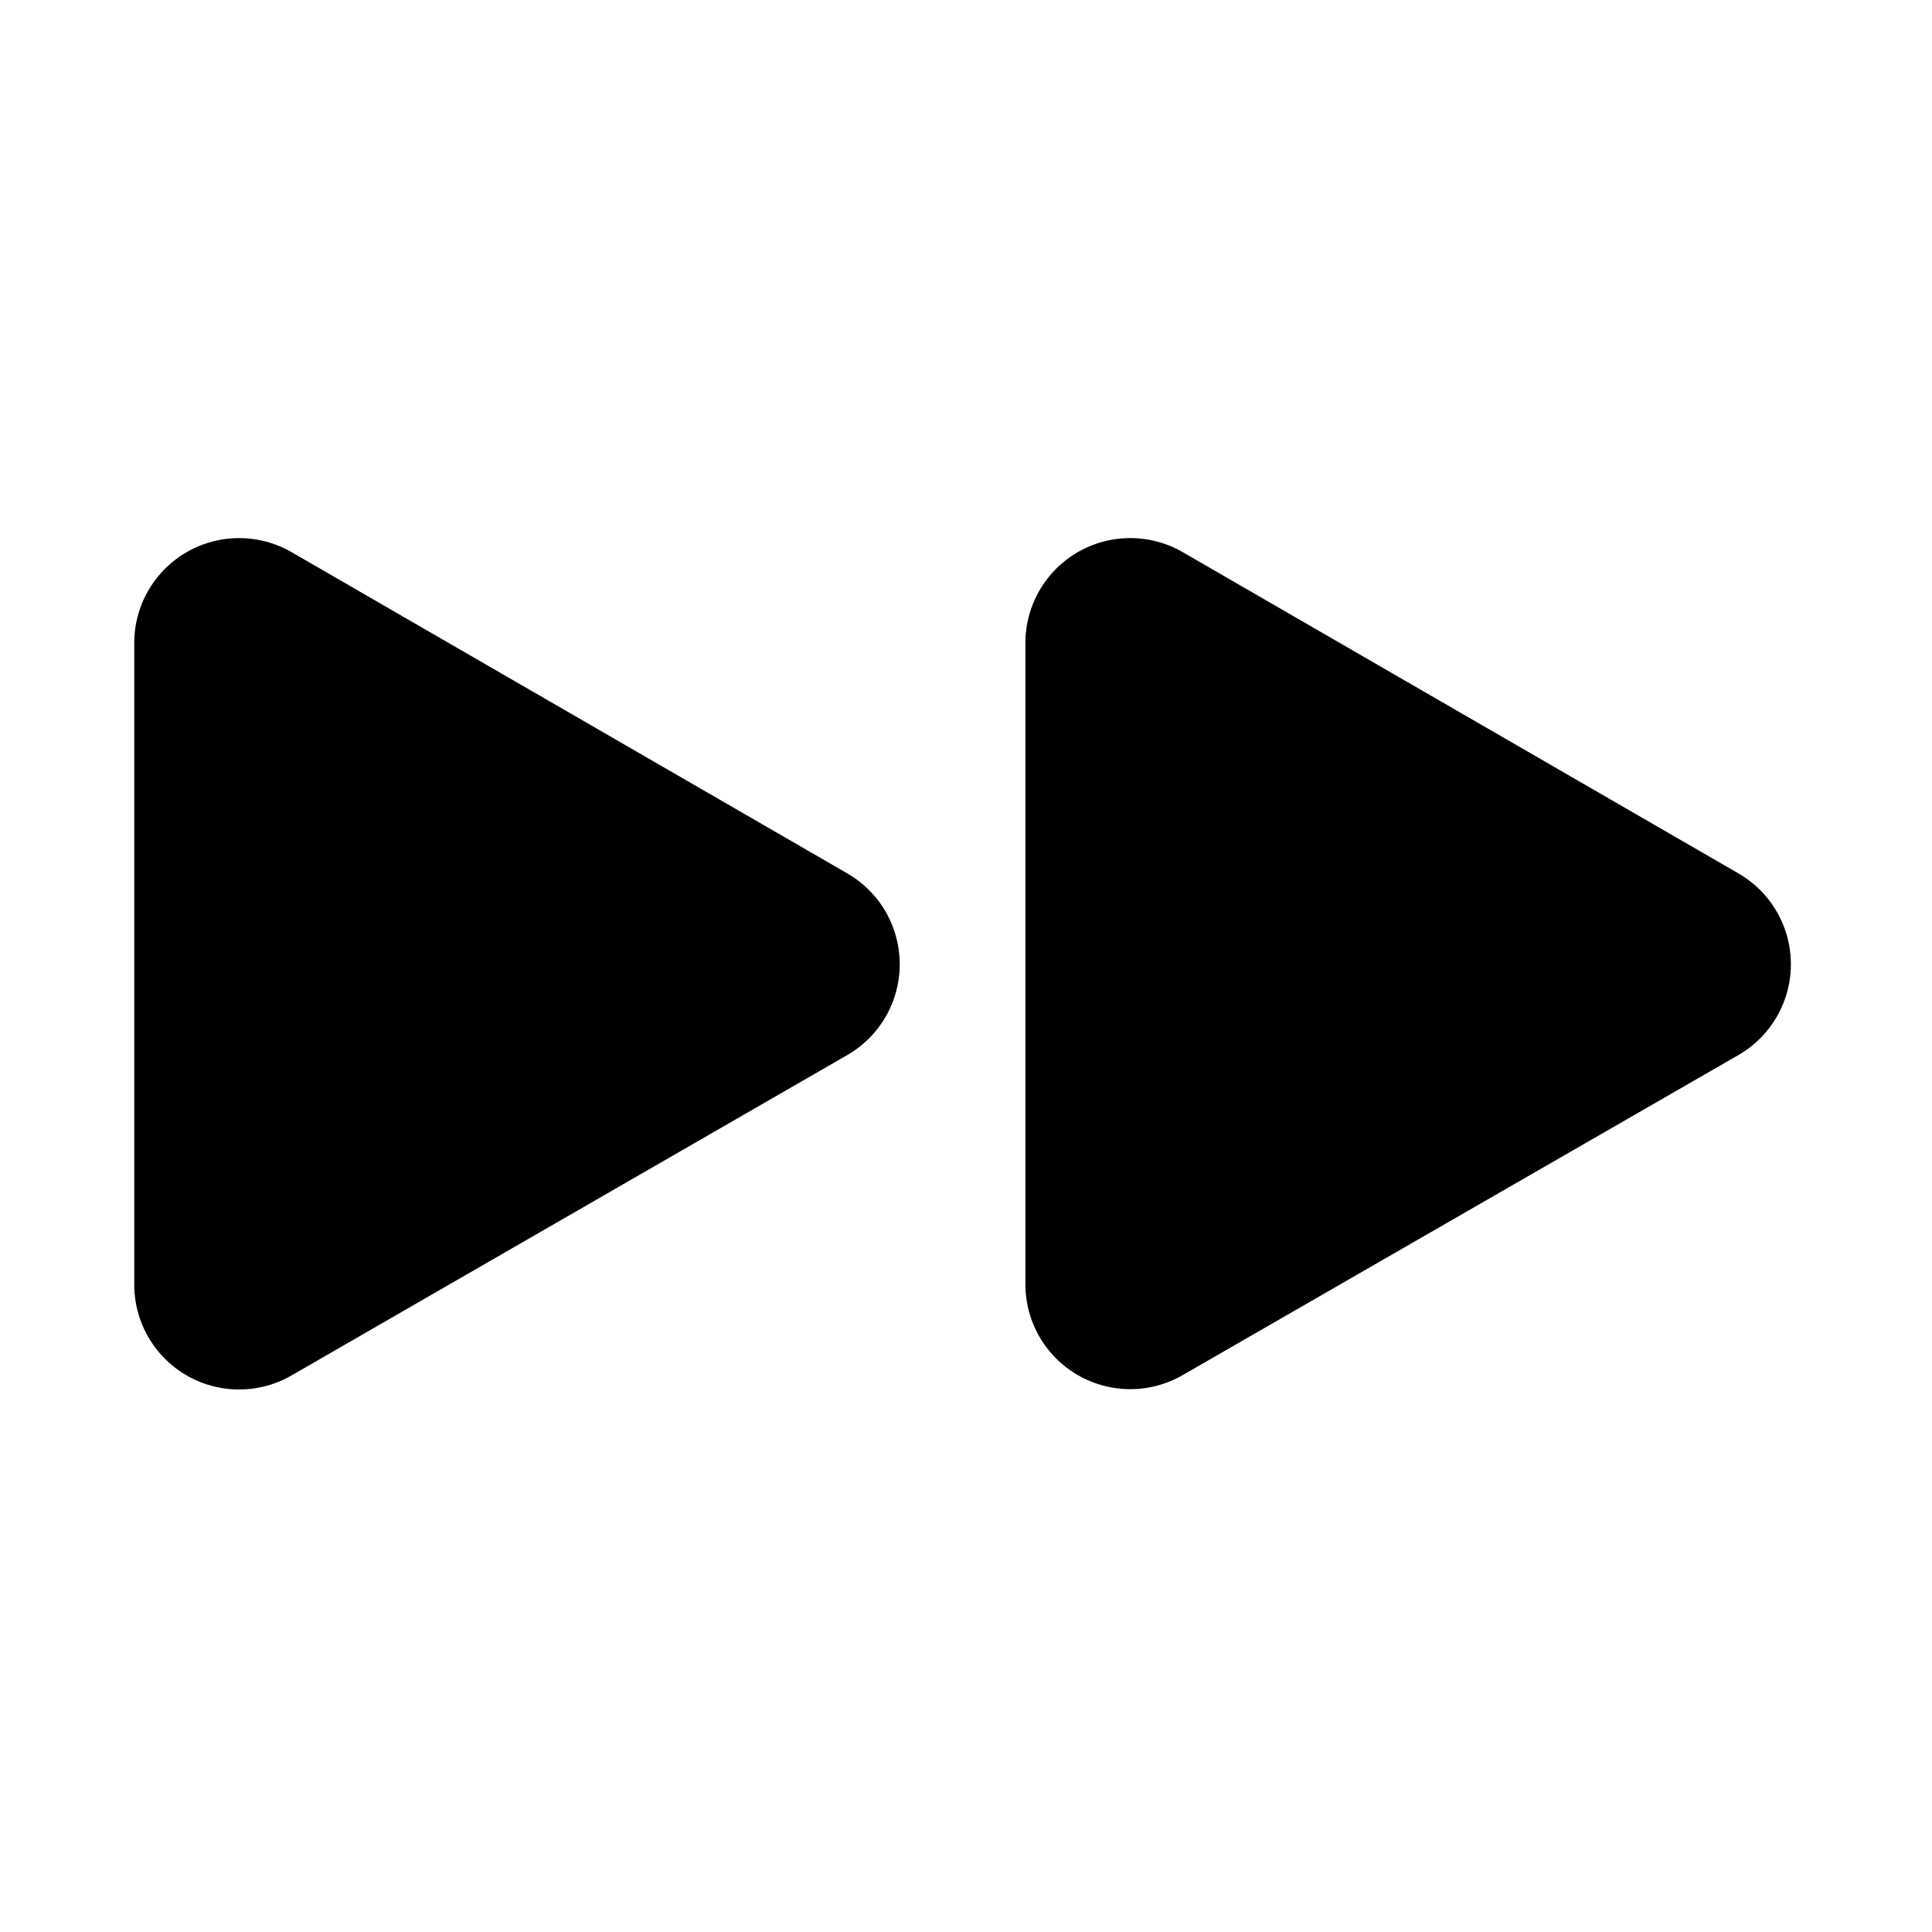 <?xml version="1.0" encoding="UTF-8"?>
<!-- Uploaded to: SVG Repo, www.svgrepo.com, Generator: SVG Repo Mixer Tools -->
<svg fill="#000000" width="800px" height="800px" version="1.1" viewBox="144 144 512 512" xmlns="http://www.w3.org/2000/svg">
 <g>
  <path d="m221.3 508.48 147.21-84.863c5.672-3.262 10.012-8.422 12.25-14.57 2.242-6.144 2.242-12.887 0-19.035-2.238-6.148-6.578-11.309-12.25-14.57l-147.21-85.098c-5.672-3.285-12.32-4.461-18.77-3.32-6.453 1.141-12.297 4.523-16.496 9.555-4.199 5.031-6.488 11.383-6.457 17.934v169.8c-0.031 6.551 2.258 12.902 6.457 17.934 4.199 5.031 10.043 8.414 16.496 9.555 6.449 1.141 13.098-0.035 18.77-3.32z"/>
  <path d="m457.46 290.34c-5.668-3.285-12.316-4.461-18.77-3.32-6.453 1.141-12.297 4.523-16.496 9.555s-6.484 11.383-6.457 17.934v169.8c-0.012 6.543 2.289 12.879 6.492 17.895s10.043 8.387 16.484 9.52c6.445 1.133 13.086-0.047 18.746-3.328l147.21-84.781c5.672-3.262 10.012-8.422 12.254-14.57 2.238-6.144 2.238-12.887 0-19.035-2.242-6.148-6.582-11.309-12.254-14.57z"/>
 </g>
</svg>